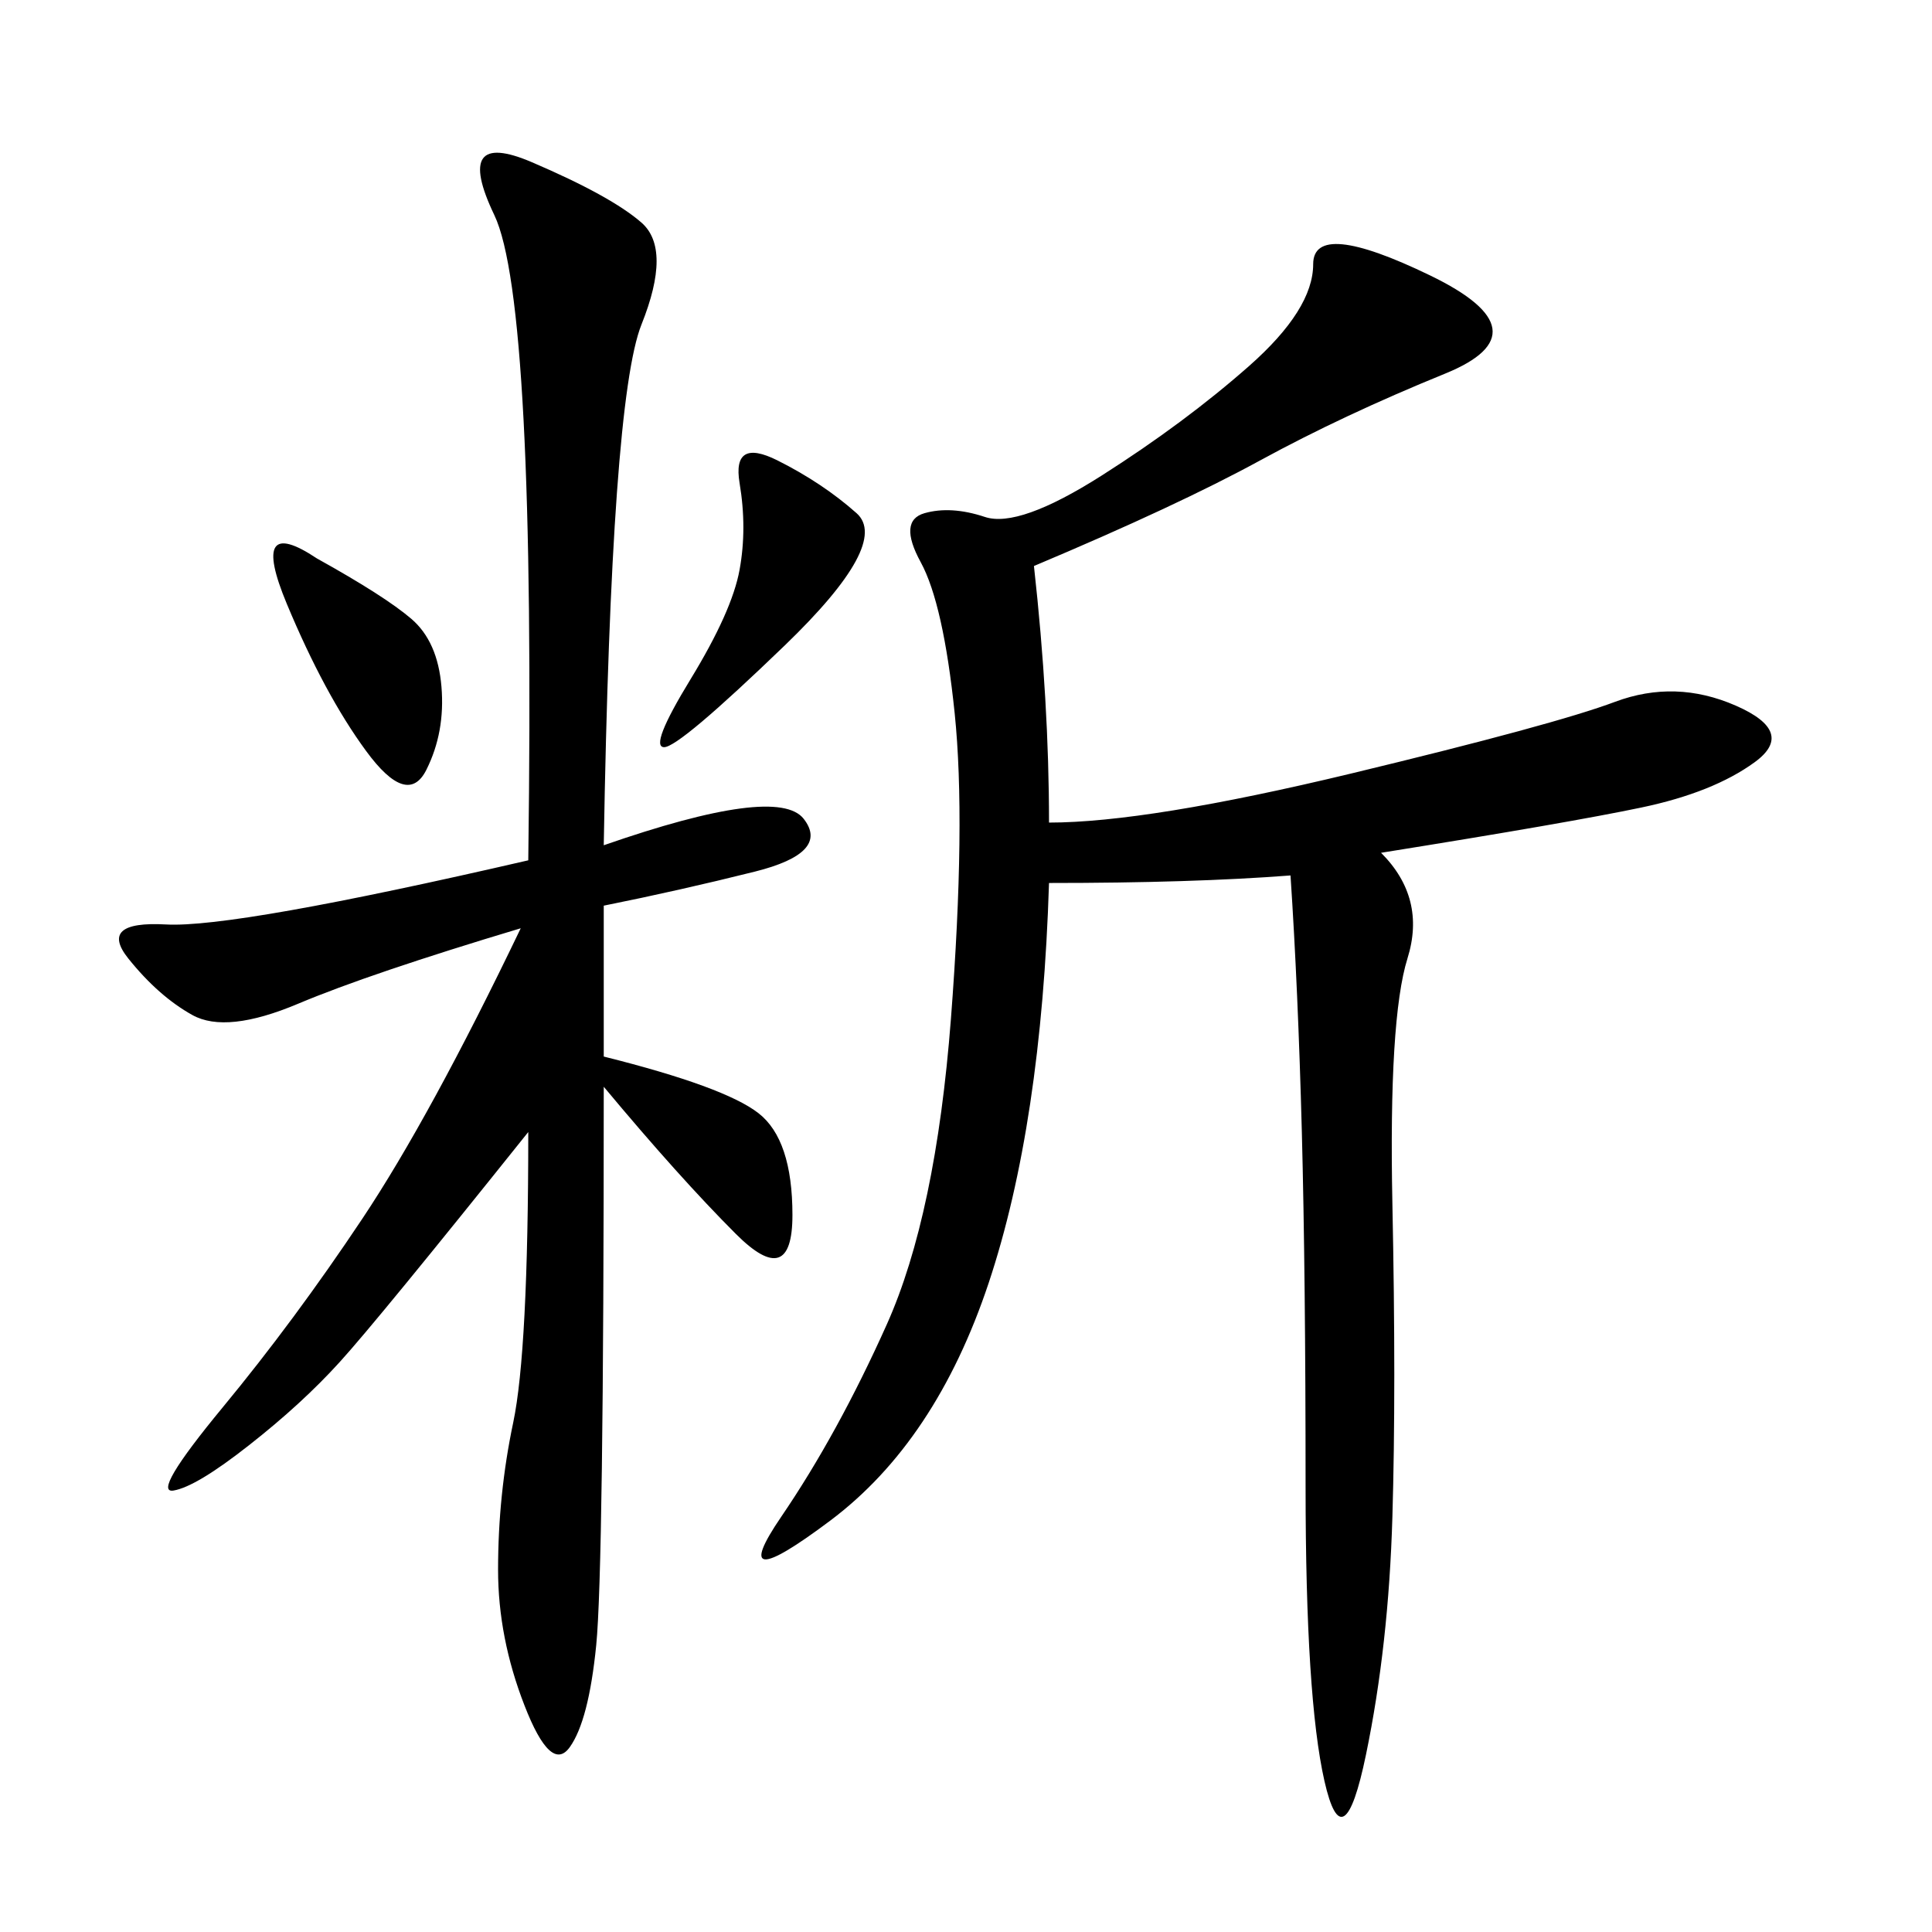 <svg xmlns="http://www.w3.org/2000/svg" xmlns:xlink="http://www.w3.org/1999/xlink" width="300" height="300"><path d="M160.55 87.89Q162.89 108.98 162.89 127.73L162.89 127.73Q178.13 127.73 209.77 120.12Q241.41 112.50 250.78 108.98Q260.16 105.47 269.53 109.57Q278.91 113.67 272.46 118.36Q266.02 123.05 254.88 125.39Q243.75 127.73 214.45 132.42L214.45 132.42Q221.48 139.45 218.55 148.83Q215.63 158.20 216.21 186.91Q216.80 215.63 216.21 235.55Q215.63 255.47 212.11 272.46Q208.59 289.45 205.66 276.56Q202.73 263.67 202.73 230.86L202.73 230.86Q202.73 198.05 202.15 175.78Q201.56 153.52 200.39 135.94L200.39 135.94Q185.16 137.11 162.89 137.11L162.89 137.11Q161.72 174.61 153.52 199.22Q145.31 223.83 128.91 236.13Q112.50 248.44 121.29 235.55Q130.08 222.66 137.70 205.66Q145.31 188.67 147.66 158.20Q150 127.73 148.24 110.74Q146.48 93.75 142.97 87.30Q139.45 80.86 143.55 79.69Q147.66 78.52 152.93 80.27Q158.20 82.03 171.09 73.83Q183.98 65.63 193.95 56.84Q203.91 48.05 203.91 41.02L203.91 41.02Q203.91 33.98 222.07 42.77Q240.23 51.56 224.41 58.01Q208.59 64.45 195.70 71.48Q182.81 78.52 160.55 87.89L160.55 87.89ZM93.75 131.25Q120.70 121.88 124.80 127.15Q128.91 132.42 117.19 135.35Q105.47 138.28 93.75 140.63L93.75 140.63L93.75 164.06Q112.50 168.75 117.77 172.85Q123.05 176.95 123.05 188.67L123.05 188.67Q123.05 200.39 114.26 191.60Q105.47 182.81 93.75 168.75L93.75 168.75Q93.75 243.75 92.58 255.47Q91.41 267.19 88.48 271.29Q85.55 275.39 81.45 264.84Q77.34 254.30 77.34 243.75L77.34 243.75Q77.34 232.03 79.69 220.90Q82.03 209.77 82.03 175.78L82.03 175.78Q58.59 205.08 52.73 211.52Q46.88 217.97 38.67 224.41Q30.47 230.86 26.95 231.45Q23.44 232.03 34.57 218.55Q45.70 205.08 56.25 189.26Q66.80 173.44 80.86 144.14L80.86 144.14Q57.42 151.17 46.29 155.86Q35.16 160.55 29.88 157.62Q24.61 154.69 19.92 148.83Q15.23 142.97 25.78 143.55Q36.33 144.14 82.03 133.59L82.03 133.59Q83.20 46.88 76.76 33.40Q70.31 19.92 82.62 25.20Q94.92 30.47 99.61 34.57Q104.30 38.67 99.61 50.39Q94.92 62.11 93.75 131.25L93.75 131.25ZM114.84 75Q113.67 67.97 120.70 71.48Q127.73 75 133.01 79.69Q138.28 84.38 121.88 100.20Q105.47 116.02 103.13 116.02L103.13 116.02Q100.78 116.02 107.23 105.47Q113.67 94.92 114.84 88.48Q116.02 82.03 114.84 75L114.84 75ZM49.22 86.72Q59.77 92.58 63.87 96.09Q67.97 99.61 68.55 106.64Q69.14 113.67 66.21 119.53Q63.28 125.39 56.84 116.60Q50.39 107.81 44.53 93.75Q38.67 79.69 49.22 86.72L49.22 86.72Z"/></svg>